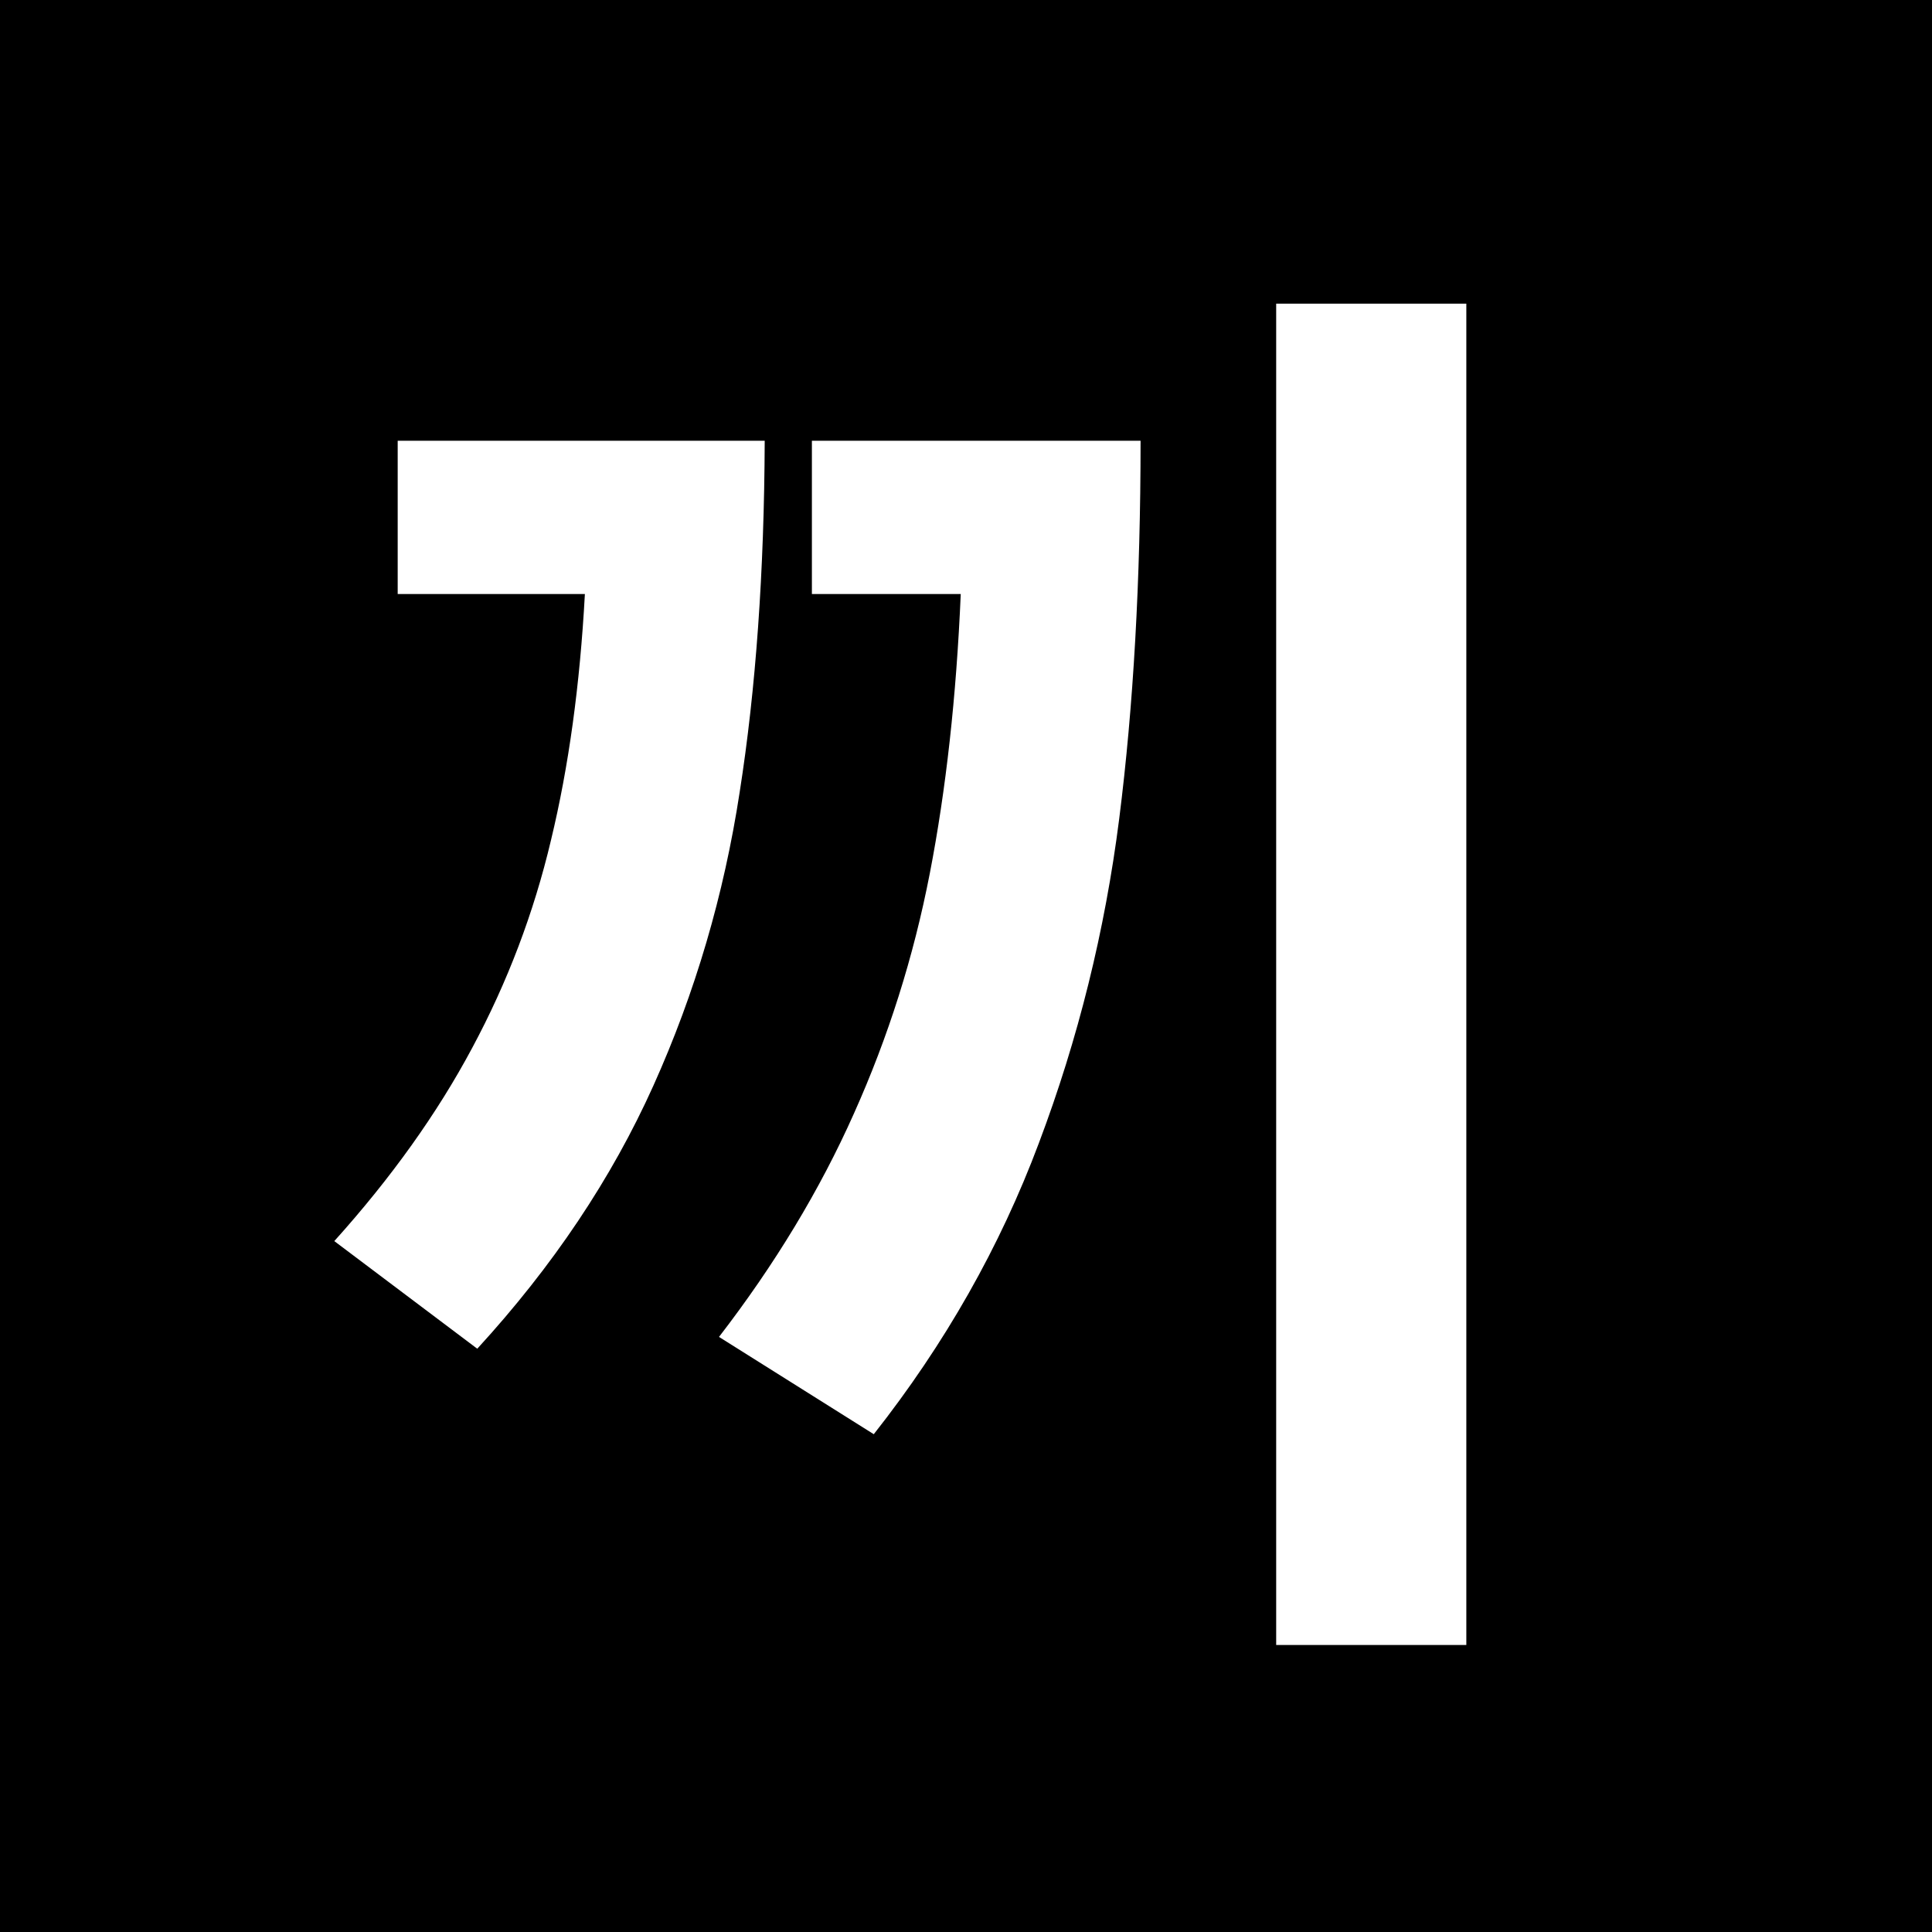 <svg xmlns="http://www.w3.org/2000/svg" version="1.1" xmlns:xlink="http://www.w3.org/1999/xlink" xmlns:svgjs="http://svgjs.dev/svgjs" width="64" height="64"><rect width="100%" height="100%" fill="#808080" stroke="none"/><svg width="64" height="64" viewBox="0 0 64 64" fill="none" xmlns="http://www.w3.org/2000/svg">
<g clip-path="url(#clip0_2_8)">
<path d="M64 0H0V64H64V0Z" fill="black"></path>
<path d="M48.574 54.492H42.275V10.059H48.574V54.492ZM25.332 14.6C25.316 18.945 25.039 22.827 24.502 26.245C23.981 29.647 23.029 32.886 21.645 35.962C20.262 39.038 18.317 41.943 15.81 44.678L11.074 41.113C12.962 39.014 14.484 36.882 15.64 34.717C16.811 32.536 17.682 30.241 18.252 27.832C18.838 25.407 19.212 22.689 19.375 19.678H13.174V14.6H25.332ZM37.783 14.6C37.783 19.222 37.547 23.397 37.075 27.124C36.603 30.835 35.716 34.416 34.414 37.866C33.128 41.3 31.305 44.515 28.945 47.51L23.818 44.287C25.674 41.878 27.163 39.412 28.286 36.89C29.425 34.351 30.264 31.698 30.801 28.931C31.338 26.164 31.68 23.079 31.826 19.678H26.895V14.6H37.783Z" fill="white"></path>
</g>
<defs>
<clipPath id="SvgjsClipPath1009">
<rect width="64" height="64" fill="white"></rect>
</clipPath>
</defs>
</svg><style>@media (prefers-color-scheme: light) { :root { filter: none; } }
@media (prefers-color-scheme: dark) { :root { filter: none; } }
</style></svg>